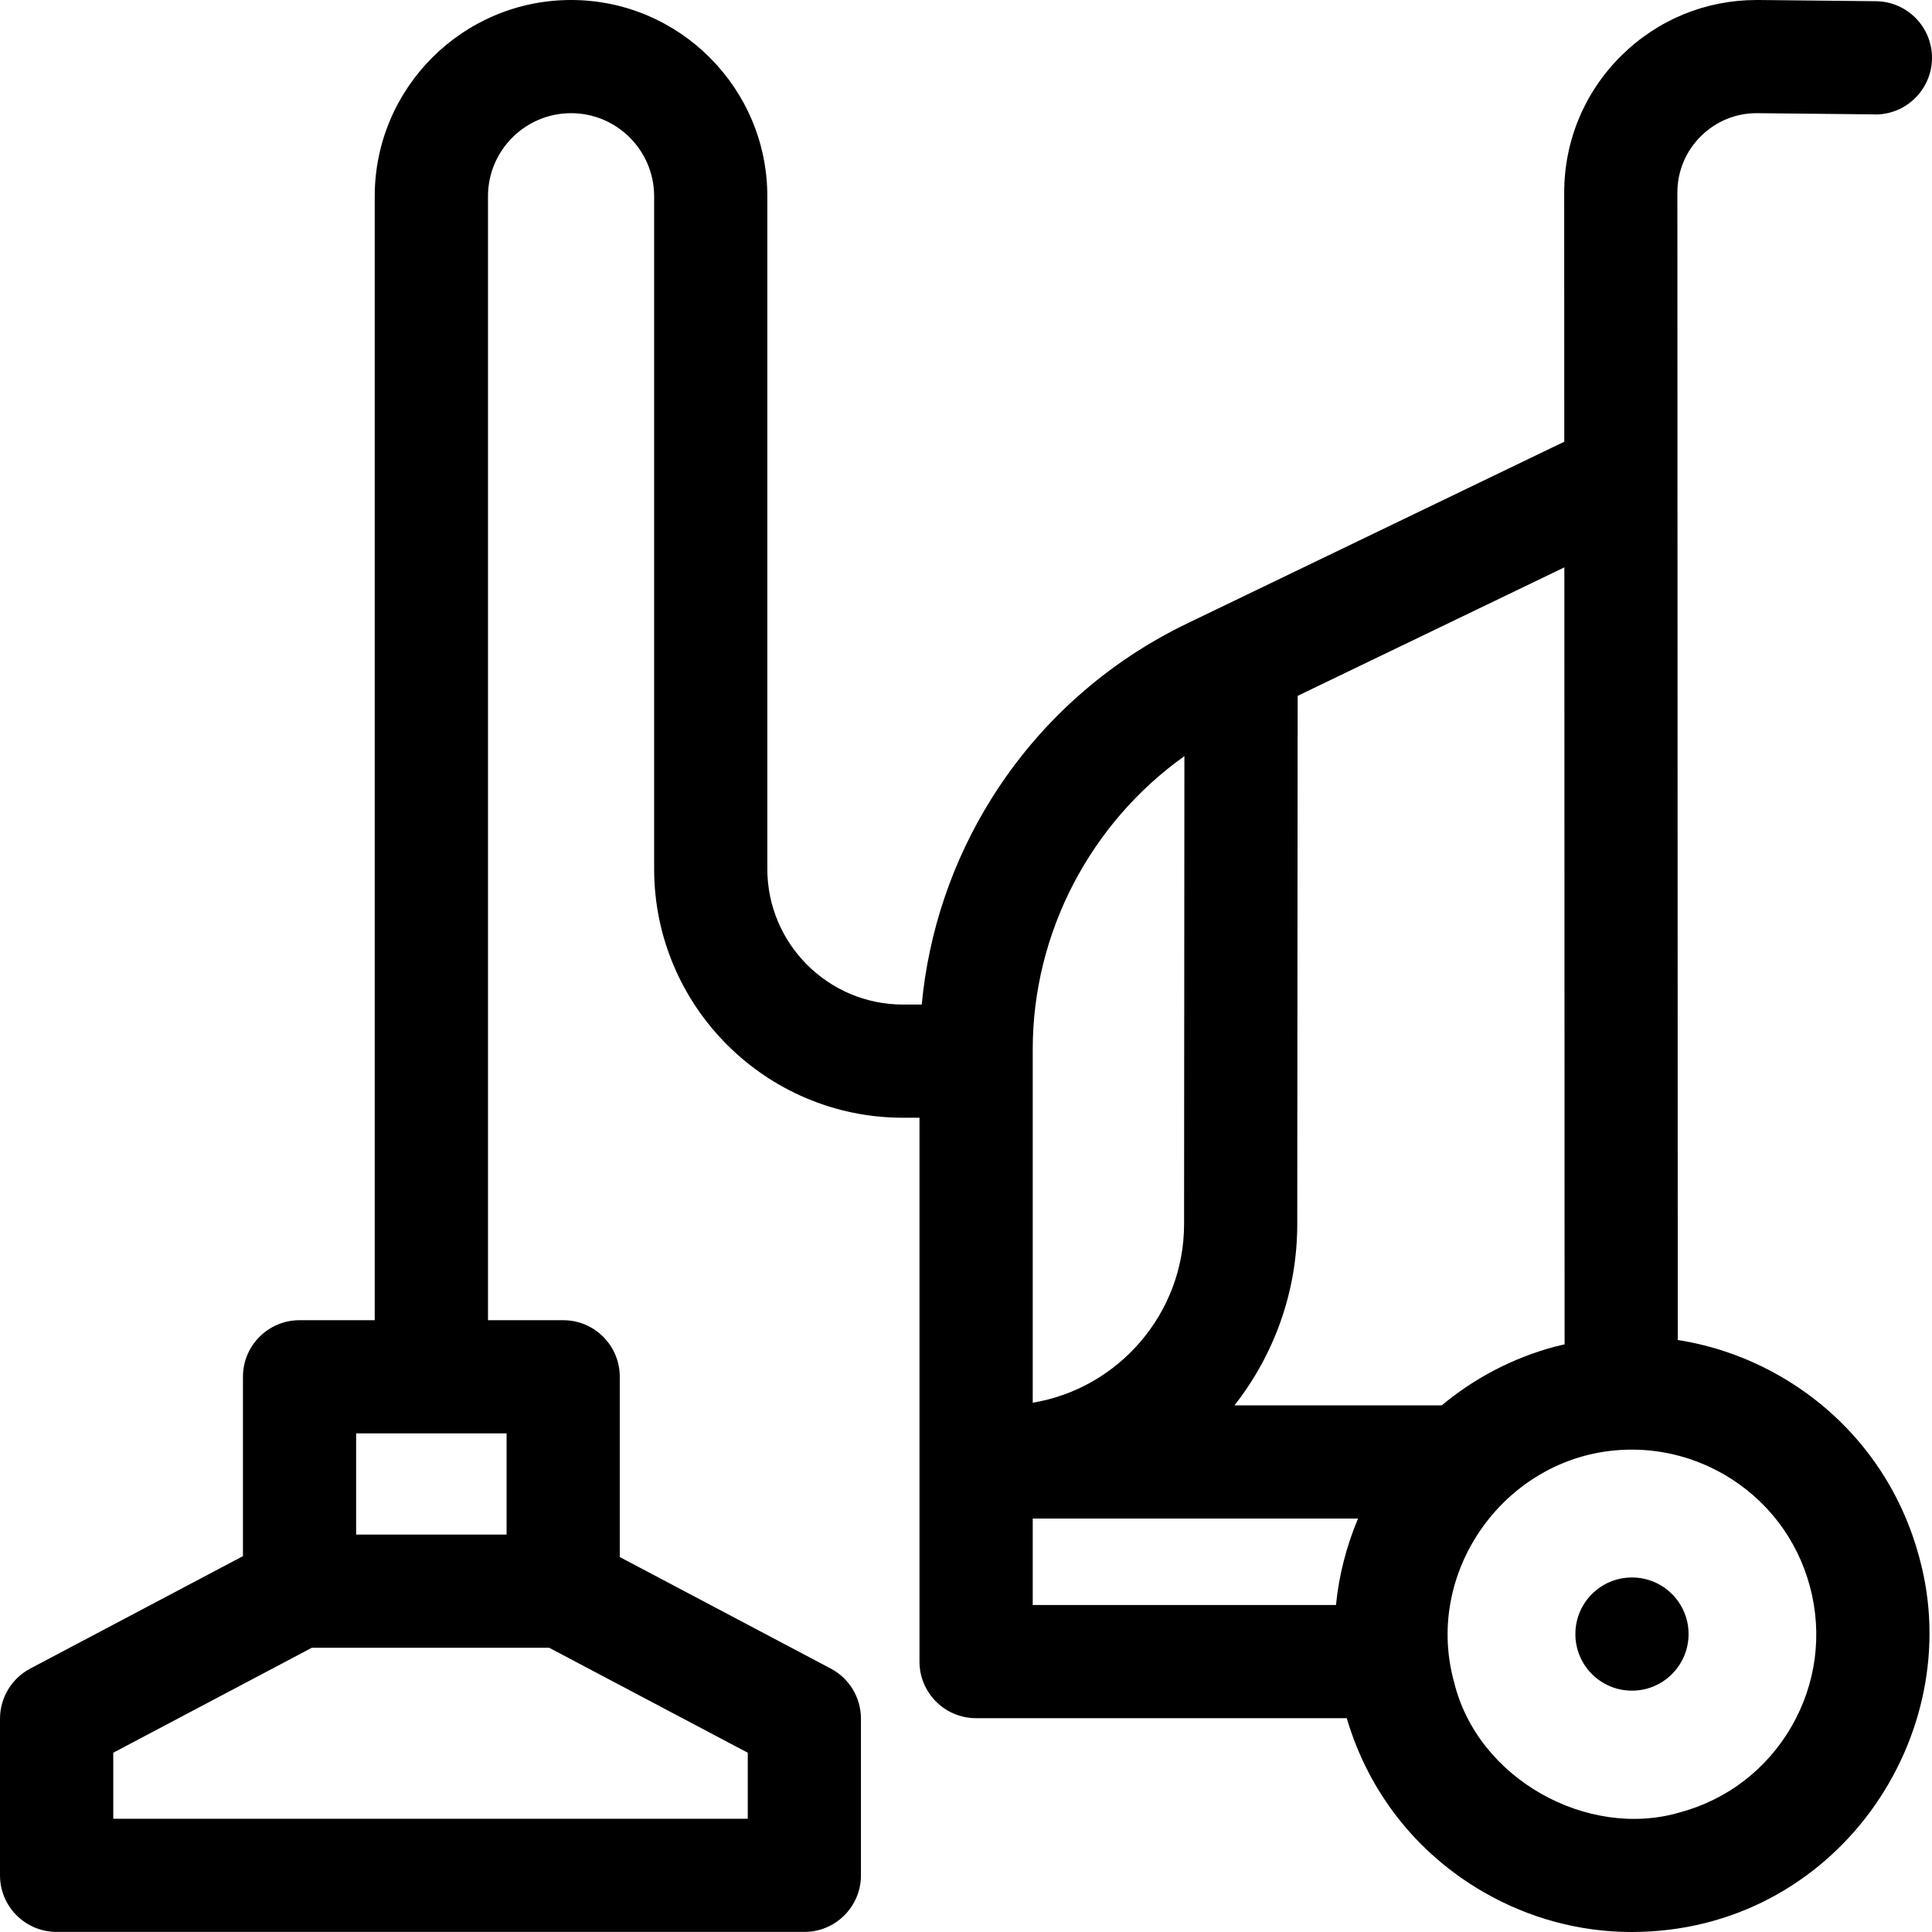 <svg width="24" height="24" viewBox="0 0 24 24" fill="none" xmlns="http://www.w3.org/2000/svg">
<g clip-path="url(#clip0_29_847)">
<path d="M22.122 17.1C21.72 16.867 21.287 16.716 20.842 16.646L20.837 2.393C20.837 2.127 20.941 1.878 21.13 1.691C21.318 1.505 21.568 1.403 21.832 1.406L23.289 1.421C23.292 1.422 23.294 1.422 23.297 1.422C23.681 1.422 23.995 1.112 24 0.726C24.004 0.337 23.692 0.019 23.304 0.015L21.847 0C21.838 4.68733e-05 21.83 0 21.821 0C21.188 0 20.592 0.245 20.14 0.692C19.683 1.145 19.431 1.749 19.431 2.394L19.432 5.487L14.743 7.747C13.748 8.227 12.91 8.975 12.322 9.912C11.833 10.69 11.536 11.569 11.45 12.479H11.217C10.288 12.479 9.532 11.723 9.532 10.794V2.438C9.532 1.094 8.438 0 7.094 0C5.749 0 4.655 1.094 4.655 2.438V16.4H3.721C3.333 16.4 3.018 16.715 3.018 17.103V19.331L0.375 20.728C0.145 20.85 0 21.089 0 21.35V23.296C0 23.684 0.315 23.999 0.704 23.999H9.992C10.38 23.999 10.695 23.684 10.695 23.296V21.35C10.695 21.089 10.551 20.85 10.321 20.728L7.699 19.342V17.103C7.699 16.714 7.384 16.4 6.996 16.4H6.062V2.438C6.062 1.869 6.525 1.406 7.094 1.406C7.663 1.406 8.126 1.869 8.126 2.438V10.794C8.126 12.498 9.512 13.885 11.217 13.885H11.422V20.641C11.422 21.029 11.737 21.344 12.126 21.344H16.73C16.998 22.258 17.596 23.022 18.424 23.501C18.994 23.831 19.627 24 20.269 24C22.803 23.999 24.452 21.561 23.842 19.347C23.587 18.393 22.977 17.595 22.122 17.1ZM9.289 21.773V22.593H1.407V21.773L3.874 20.469H6.822L9.289 21.773ZM6.293 17.806V19.063H4.424V17.806H6.293ZM12.829 13.034C12.829 11.582 13.55 10.221 14.713 9.393L14.709 15.209C14.708 16.319 13.892 17.249 12.829 17.425V13.034ZM16.596 19.938H12.829V18.864H16.87C16.727 19.204 16.633 19.565 16.596 19.938ZM15.335 17.458C15.822 16.837 16.114 16.056 16.115 15.21L16.12 8.644L19.433 7.048L19.436 16.7C19.396 16.709 19.357 16.718 19.318 16.728C18.784 16.871 18.309 17.125 17.91 17.458H15.335ZM22.254 21.449C21.948 21.978 21.455 22.357 20.865 22.515C19.726 22.849 18.354 22.104 18.062 20.891C17.671 19.471 18.772 18.003 20.275 18.008C20.672 18.008 21.064 18.113 21.418 18.317C21.947 18.624 22.326 19.118 22.484 19.71C22.642 20.301 22.56 20.919 22.254 21.449Z" fill="black"/>
<path d="M20.273 21.002C20.661 21.002 20.976 20.687 20.976 20.299C20.976 19.91 20.661 19.596 20.273 19.596C19.884 19.596 19.57 19.91 19.57 20.299C19.57 20.687 19.884 21.002 20.273 21.002Z" fill="black"/>
</g>
<defs>
<clipPath id="clip0_29_847">
<rect width="24" height="24" fill="white"/>
</clipPath>
</defs>
</svg>
